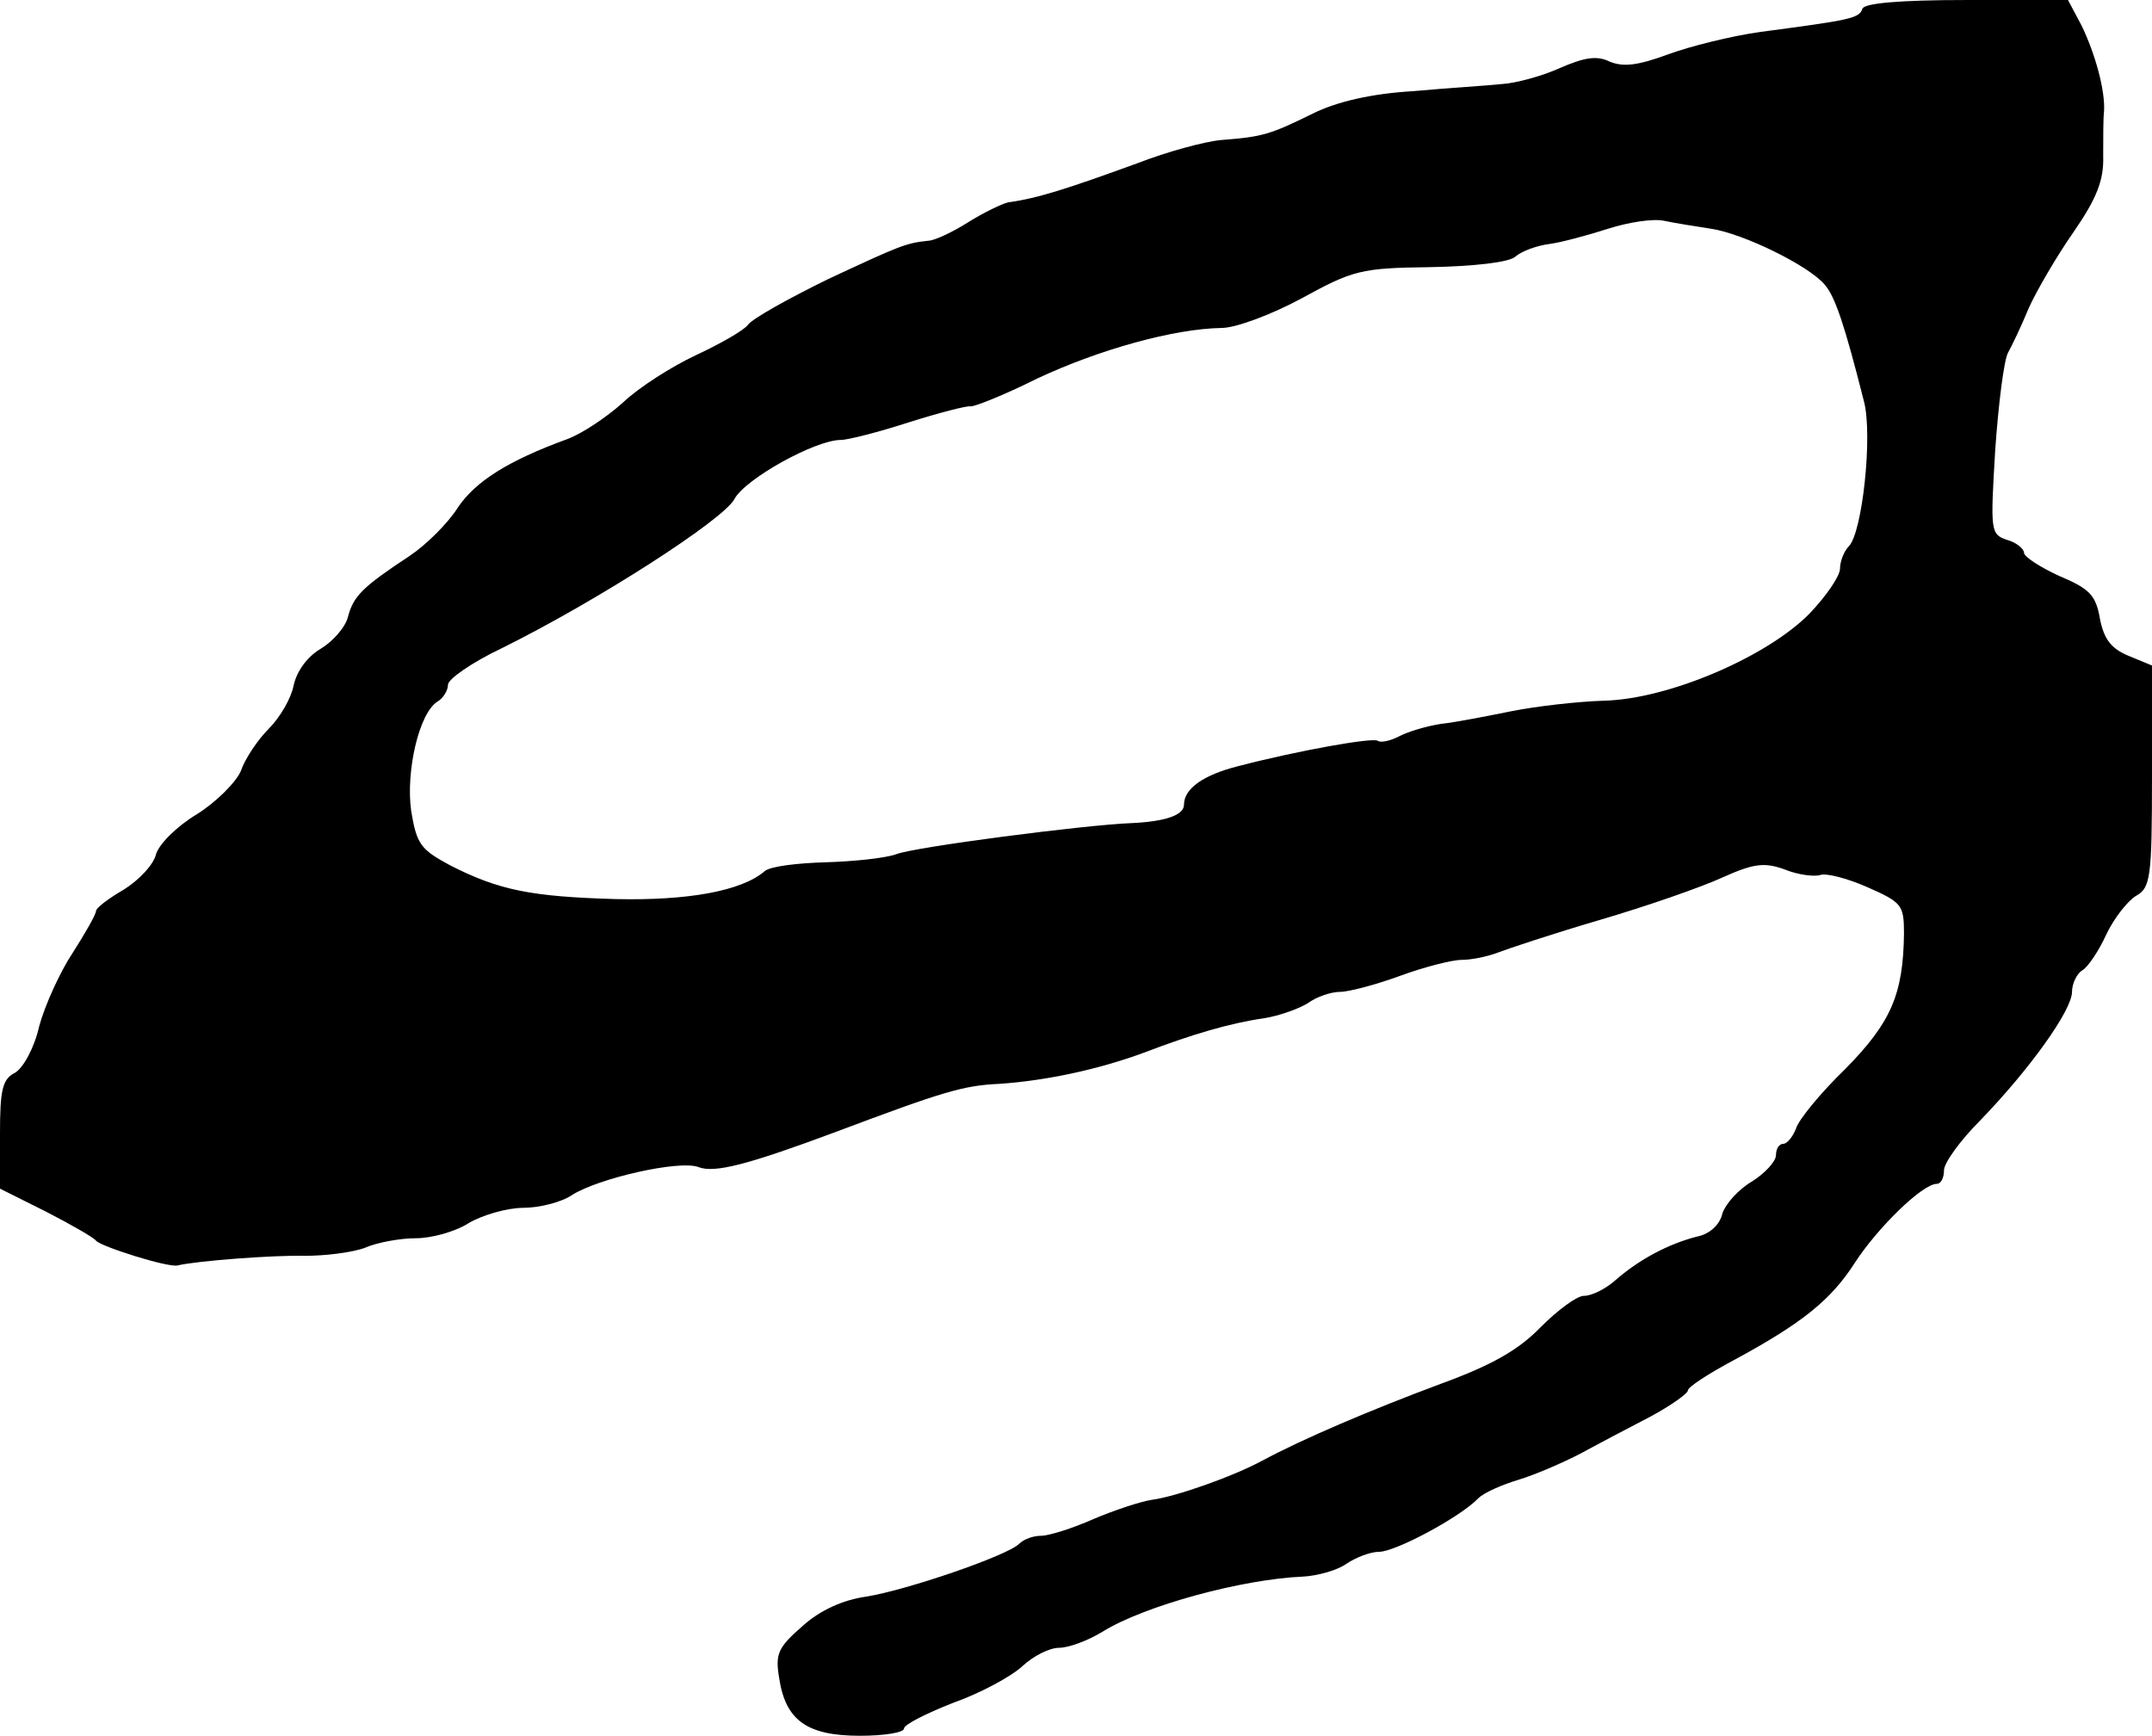 <?xml version="1.0" standalone="no"?>
<!DOCTYPE svg PUBLIC "-//W3C//DTD SVG 20010904//EN"
 "http://www.w3.org/TR/2001/REC-SVG-20010904/DTD/svg10.dtd">
<svg version="1.0" xmlns="http://www.w3.org/2000/svg"
 width="269pt" height="217pt" viewBox="0 0 269 217"
 preserveAspectRatio="xMidYMid meet">
<g transform="translate(0,217) scale(0.1,-0.1)"
fill="#000000" stroke="none">
<path d="M2328 2159 c-4 -12 -15 -14 -128 -29 -36 -5 -88 -18 -115 -28 -38
-14 -56 -16 -73 -9 -16 8 -32 5 -62 -8 -22 -10 -55 -19 -72 -20 -18 -2 -68 -5
-112 -9 -51 -3 -95 -13 -125 -28 -53 -26 -62 -29 -114 -33 -22 -2 -69 -15
-105 -29 -88 -32 -125 -44 -162 -49 -8 -2 -31 -13 -50 -25 -19 -12 -42 -23
-50 -23 -28 -3 -35 -6 -125 -48 -49 -24 -94 -49 -100 -57 -5 -7 -35 -24 -65
-38 -30 -14 -71 -40 -91 -59 -20 -18 -51 -39 -70 -46 -74 -27 -115 -53 -137
-86 -12 -19 -39 -46 -60 -60 -59 -39 -70 -50 -77 -76 -3 -13 -19 -31 -34 -40
-17 -10 -30 -28 -34 -46 -3 -16 -17 -40 -31 -54 -14 -14 -30 -38 -35 -53 -6
-14 -31 -39 -55 -54 -25 -15 -47 -37 -51 -50 -3 -13 -21 -32 -40 -44 -19 -11
-35 -23 -35 -27 0 -4 -13 -27 -29 -52 -16 -24 -35 -66 -42 -92 -6 -27 -20 -52
-30 -58 -16 -8 -19 -21 -19 -77 l0 -68 58 -29 c31 -16 59 -32 62 -36 5 -7 90
-34 102 -31 26 6 121 13 159 12 25 0 59 4 75 10 16 7 45 12 64 12 19 0 49 8
66 19 17 10 48 19 68 19 20 0 48 7 61 16 33 21 134 44 158 35 20 -8 62 3 172
44 133 50 159 58 204 60 59 4 124 18 181 39 60 23 108 37 150 43 19 3 44 12
55 19 11 8 29 14 40 14 11 0 45 9 75 20 30 11 65 20 77 20 12 0 32 4 45 9 13
5 70 24 128 41 58 17 127 41 153 53 40 18 53 19 78 10 17 -7 37 -9 44 -7 7 3
34 -4 59 -15 43 -19 46 -22 46 -58 -1 -76 -16 -111 -73 -169 -31 -30 -59 -64
-62 -75 -4 -10 -11 -19 -16 -19 -5 0 -9 -6 -9 -14 0 -8 -14 -23 -30 -33 -17
-10 -33 -28 -37 -40 -3 -14 -16 -26 -32 -29 -35 -9 -71 -28 -100 -53 -13 -12
-31 -21 -41 -21 -9 0 -33 -18 -54 -39 -28 -29 -62 -48 -125 -71 -86 -32 -173
-69 -223 -96 -37 -20 -108 -45 -138 -49 -14 -2 -47 -13 -73 -24 -27 -12 -56
-21 -66 -21 -9 0 -21 -4 -27 -10 -15 -15 -141 -58 -191 -66 -29 -4 -58 -17
-80 -37 -31 -27 -34 -35 -29 -65 8 -53 35 -72 101 -72 30 0 55 4 55 9 0 5 28
19 61 32 34 12 73 33 87 46 14 13 34 23 46 23 12 0 36 9 54 20 53 33 176 66
251 69 18 1 43 8 54 16 12 8 30 15 41 15 20 0 101 43 124 67 7 7 30 17 50 23
20 6 55 21 78 33 22 12 62 33 87 46 26 14 47 29 47 33 0 4 26 21 58 38 85 46
121 75 151 122 28 43 84 98 102 98 5 0 9 7 9 17 0 9 20 37 45 62 62 64 115
138 115 161 0 10 6 23 13 27 7 4 21 25 30 45 10 21 27 42 37 48 18 10 20 22
20 149 l0 139 -29 12 c-22 9 -31 21 -36 46 -5 30 -13 38 -51 54 -24 11 -44 24
-44 29 0 5 -10 13 -21 16 -21 7 -21 11 -15 112 4 58 11 113 16 122 5 9 17 34
26 56 10 22 35 65 56 95 29 42 38 65 37 95 0 22 0 47 1 55 2 26 -11 73 -28
108 l-17 32 -126 0 c-85 0 -129 -4 -131 -11z m-189 -275 c40 -6 122 -46 142
-70 13 -15 25 -51 49 -146 11 -42 -2 -164 -19 -181 -6 -6 -11 -19 -11 -28 0
-9 -17 -34 -38 -56 -53 -54 -176 -107 -257 -109 -33 -1 -85 -7 -115 -13 -30
-6 -70 -14 -89 -16 -19 -3 -42 -10 -53 -16 -10 -5 -22 -8 -26 -5 -7 4 -98 -12
-175 -32 -43 -11 -67 -28 -67 -48 0 -13 -23 -21 -65 -23 -57 -2 -273 -30 -295
-39 -14 -5 -54 -9 -88 -10 -35 -1 -69 -5 -76 -11 -29 -25 -96 -37 -186 -35
-106 3 -146 11 -207 42 -37 20 -42 26 -49 68 -7 50 10 123 33 137 7 4 13 14
13 21 0 7 30 28 68 46 119 59 276 160 290 186 13 25 101 74 133 74 9 0 48 10
85 22 38 12 73 21 77 20 4 -1 42 14 84 35 77 36 170 62 230 63 18 0 63 17 100
37 64 35 74 38 160 39 55 1 99 6 107 13 8 7 27 14 43 16 15 2 48 11 73 19 25
8 56 13 70 10 14 -3 40 -7 59 -10z"/>
</g>
</svg>

